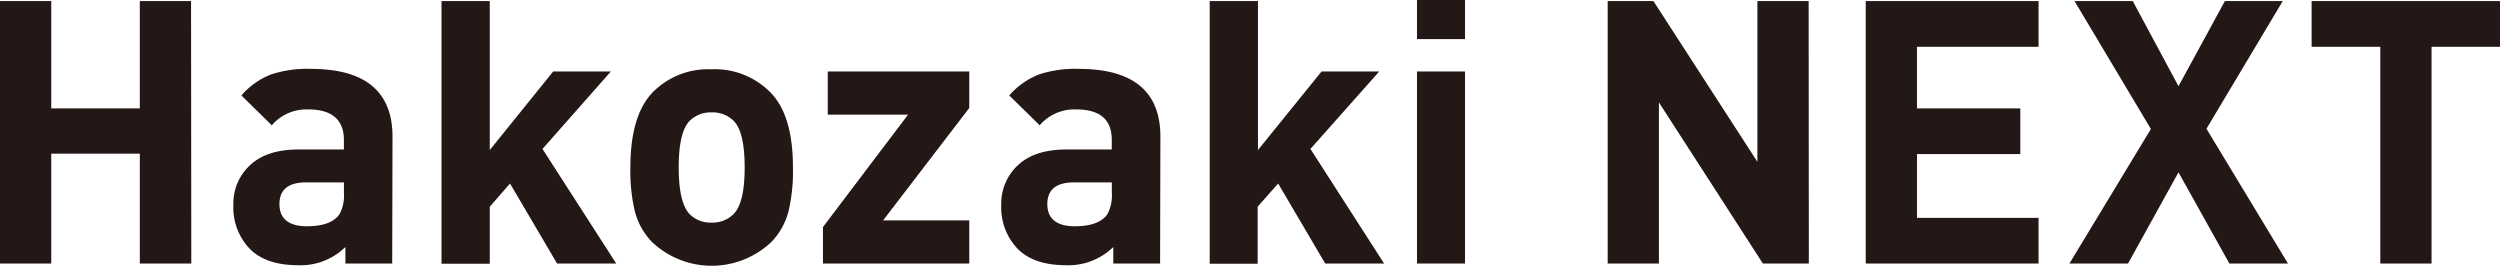 <svg xmlns="http://www.w3.org/2000/svg" width="411.26" height="43.72" viewBox="0 0 411.26 43.72"><path d="M31.47,43.35H23V25.28H8.43V43.35H0V.18H8.43V17.83H23V.18h8.43Z" style="fill:#231815"/><path d="M64.52,43.35h-7.7V40.63a10.51,10.51,0,0,1-7.76,3q-5.34,0-8-2.73a9.81,9.81,0,0,1-2.67-7.16,8.56,8.56,0,0,1,2.75-6.57q2.74-2.58,8-2.58h7.43V23c0-3.31-2-5-5.86-5a7.54,7.54,0,0,0-6,2.61l-5-4.91a12.35,12.35,0,0,1,4.91-3.46,18.85,18.85,0,0,1,6.49-.91q13.45,0,13.46,11.15ZM56.58,31.71V30H50.37c-2.94,0-4.4,1.2-4.4,3.58s1.51,3.64,4.52,3.64q4,0,5.37-2A6.59,6.59,0,0,0,56.58,31.71Z" style="fill:#231815"/><path d="M101.37,43.35H91.64L83.9,30.19,80.57,34v9.39H72.63V.18h7.94v24.5L91,11.76h9.49L89.24,24.5Z" style="fill:#231815"/><path d="M130.44,27.53a28.7,28.7,0,0,1-.72,7.21,11.4,11.4,0,0,1-2.85,5.09,14.28,14.28,0,0,1-19.59,0,11.31,11.31,0,0,1-2.85-5.09,28.63,28.63,0,0,1-.73-7.21q0-8.49,3.64-12.31A12.77,12.77,0,0,1,117,11.4a12.83,12.83,0,0,1,9.76,3.82Q130.45,19,130.44,27.53Zm-7.94,0q0-5.82-1.8-7.64a4.92,4.92,0,0,0-3.66-1.4,4.82,4.82,0,0,0-3.59,1.4q-1.8,1.82-1.8,7.64t1.8,7.7A4.81,4.81,0,0,0,117,36.62a4.91,4.91,0,0,0,3.66-1.39Q122.5,33.42,122.5,27.53Z" style="fill:#231815"/><path d="M159.45,43.35H135.38v-6l14-18.49H136.17v-7.1h23.28v6l-14.18,18.5h14.18Z" style="fill:#231815"/><path d="M190.84,43.35h-7.7V40.63a10.51,10.51,0,0,1-7.76,3c-3.56,0-6.22-.91-8-2.73a9.81,9.81,0,0,1-2.67-7.16,8.6,8.6,0,0,1,2.75-6.57q2.74-2.58,8-2.58h7.43V23q0-5-5.86-5a7.54,7.54,0,0,0-6,2.61l-5-4.91a12.42,12.42,0,0,1,4.91-3.46,18.85,18.85,0,0,1,6.49-.91q13.47,0,13.46,11.15ZM182.9,31.71V30h-6.21c-2.94,0-4.4,1.2-4.4,3.58s1.51,3.64,4.52,3.64q4,0,5.37-2A6.59,6.59,0,0,0,182.9,31.71Z" style="fill:#231815"/><path d="M227.69,43.35H218l-7.74-13.16L206.89,34v9.39H199V.18h7.94v24.5l10.46-12.92h9.49L215.57,24.5Z" style="fill:#231815"/><path d="M241,6.43H233.1V0H241Zm0,36.92H233.1V11.76H241Z" style="fill:#231815"/><path d="M297.56,43.35H290l-17.1-26.5v26.5h-8.43V.18H272l17.1,26.44V.18h8.43Z" style="fill:#231815"/><path d="M335.35,43.35H306.92V.18h28.43V7.7h-20V17.83h17v7.51h-17v10.5h20Z" style="fill:#231815"/><path d="M376.38,43.35h-9.64l-8.37-15-8.3,15h-9.64l13.4-22.13L341.27.18h9.58l7.52,14L366,.18h9.52l-12.55,21Z" style="fill:#231815"/><path d="M411.26,7.7H400V43.35h-8.43V7.7H380.27V.18h31Z" style="fill:#231815"/></svg>
